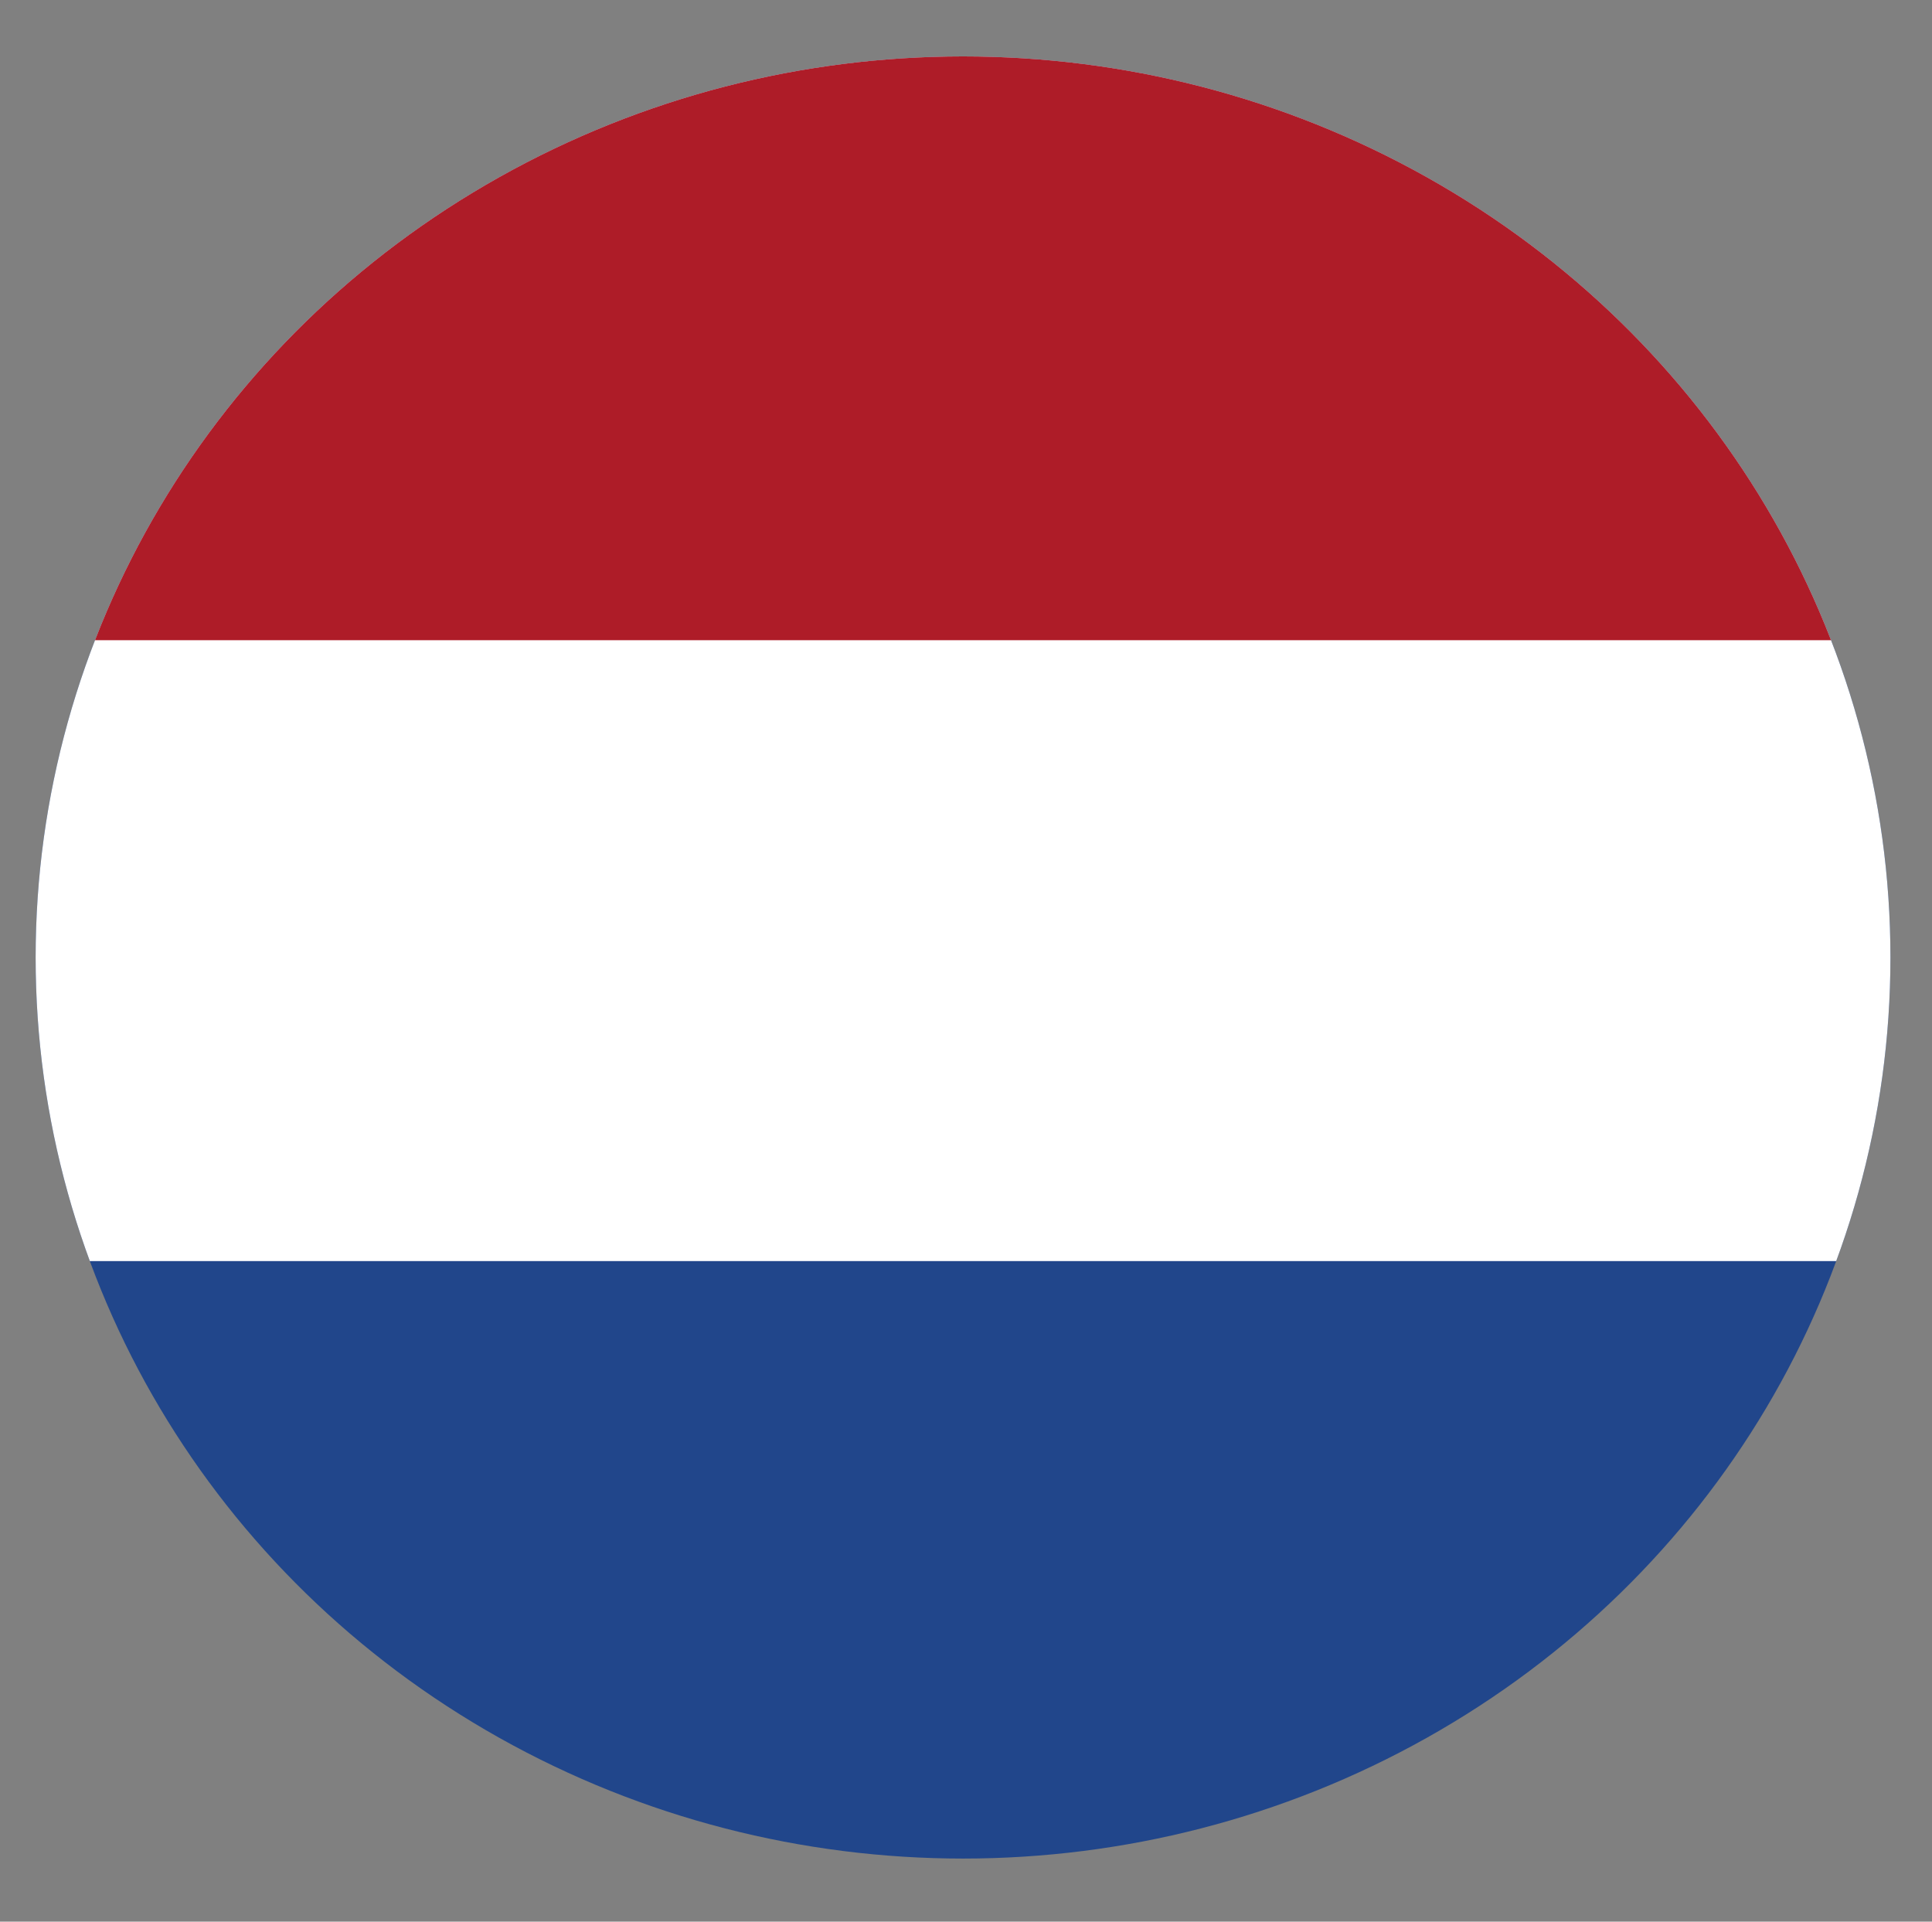 <?xml version="1.0" encoding="UTF-8"?>
<!-- Generator: Adobe Illustrator 25.2.1, SVG Export Plug-In . SVG Version: 6.00 Build 0)  -->
<svg xmlns="http://www.w3.org/2000/svg" xmlns:xlink="http://www.w3.org/1999/xlink" version="1.1" id="Layer_1" x="0px" y="0px" viewBox="0 0 520.6 517.8" style="enable-background:new 0 0 520.6 517.8;" xml:space="preserve">
<rect x="0" y="0" width="520.6" height="517.8" fill="#808080" stroke="none"/>
<style type="text/css">
	.st0{display:none;}
	.st1{display:inline;}
	.st2{display:inline;clip-path:url(#SVGID_2_);fill:#BA0C2F;}
	.st3{display:inline;clip-path:url(#SVGID_2_);}
	.st4{fill:#FFFFFF;}
	.st5{fill:#00205B;}
	.st6{clip-path:url(#SVGID_4_);fill:#21468B;}
	.st7{clip-path:url(#SVGID_4_);fill:#FFFFFF;}
	.st8{clip-path:url(#SVGID_4_);fill:#AE1C28;}
</style>
<g class="st0">
	<defs>
		<ellipse id="SVGID_1_" cx="259.5" cy="262.3" rx="249.9" ry="240.8"></ellipse>
	</defs>
	<clipPath id="SVGID_2_" class="st1">
		<use xlink:href="#SVGID_1_" style="overflow:visible;"></use>
	</clipPath>
	<rect x="-59.5" y="19.6" class="st2" width="680.9" height="491"></rect>
	<g class="st3">
		<rect x="126.2" y="19.6" class="st4" width="123.8" height="491"></rect>
		<rect x="-59.5" y="203.7" class="st4" width="680.9" height="122.8"></rect>
	</g>
	<g class="st3">
		<rect x="157.1" y="19.6" class="st5" width="61.9" height="491"></rect>
		<rect x="-59.5" y="234.4" class="st5" width="680.9" height="61.4"></rect>
	</g>
</g>
<g>
	<defs>
		<ellipse id="SVGID_3_" cx="259.5" cy="258" rx="249.9" ry="242.8"></ellipse>
	</defs>
	<clipPath id="SVGID_4_">
		<use xlink:href="#SVGID_3_" style="overflow:visible;"></use>
	</clipPath>
	<rect x="-88.2" y="5.3" class="st6" width="759.1" height="501.7"></rect>
	<rect x="-88.2" y="5.3" class="st7" width="759.1" height="334.5"></rect>
	<rect x="-88.2" y="5.3" class="st8" width="759.1" height="167.2"></rect>
</g>
</svg>
